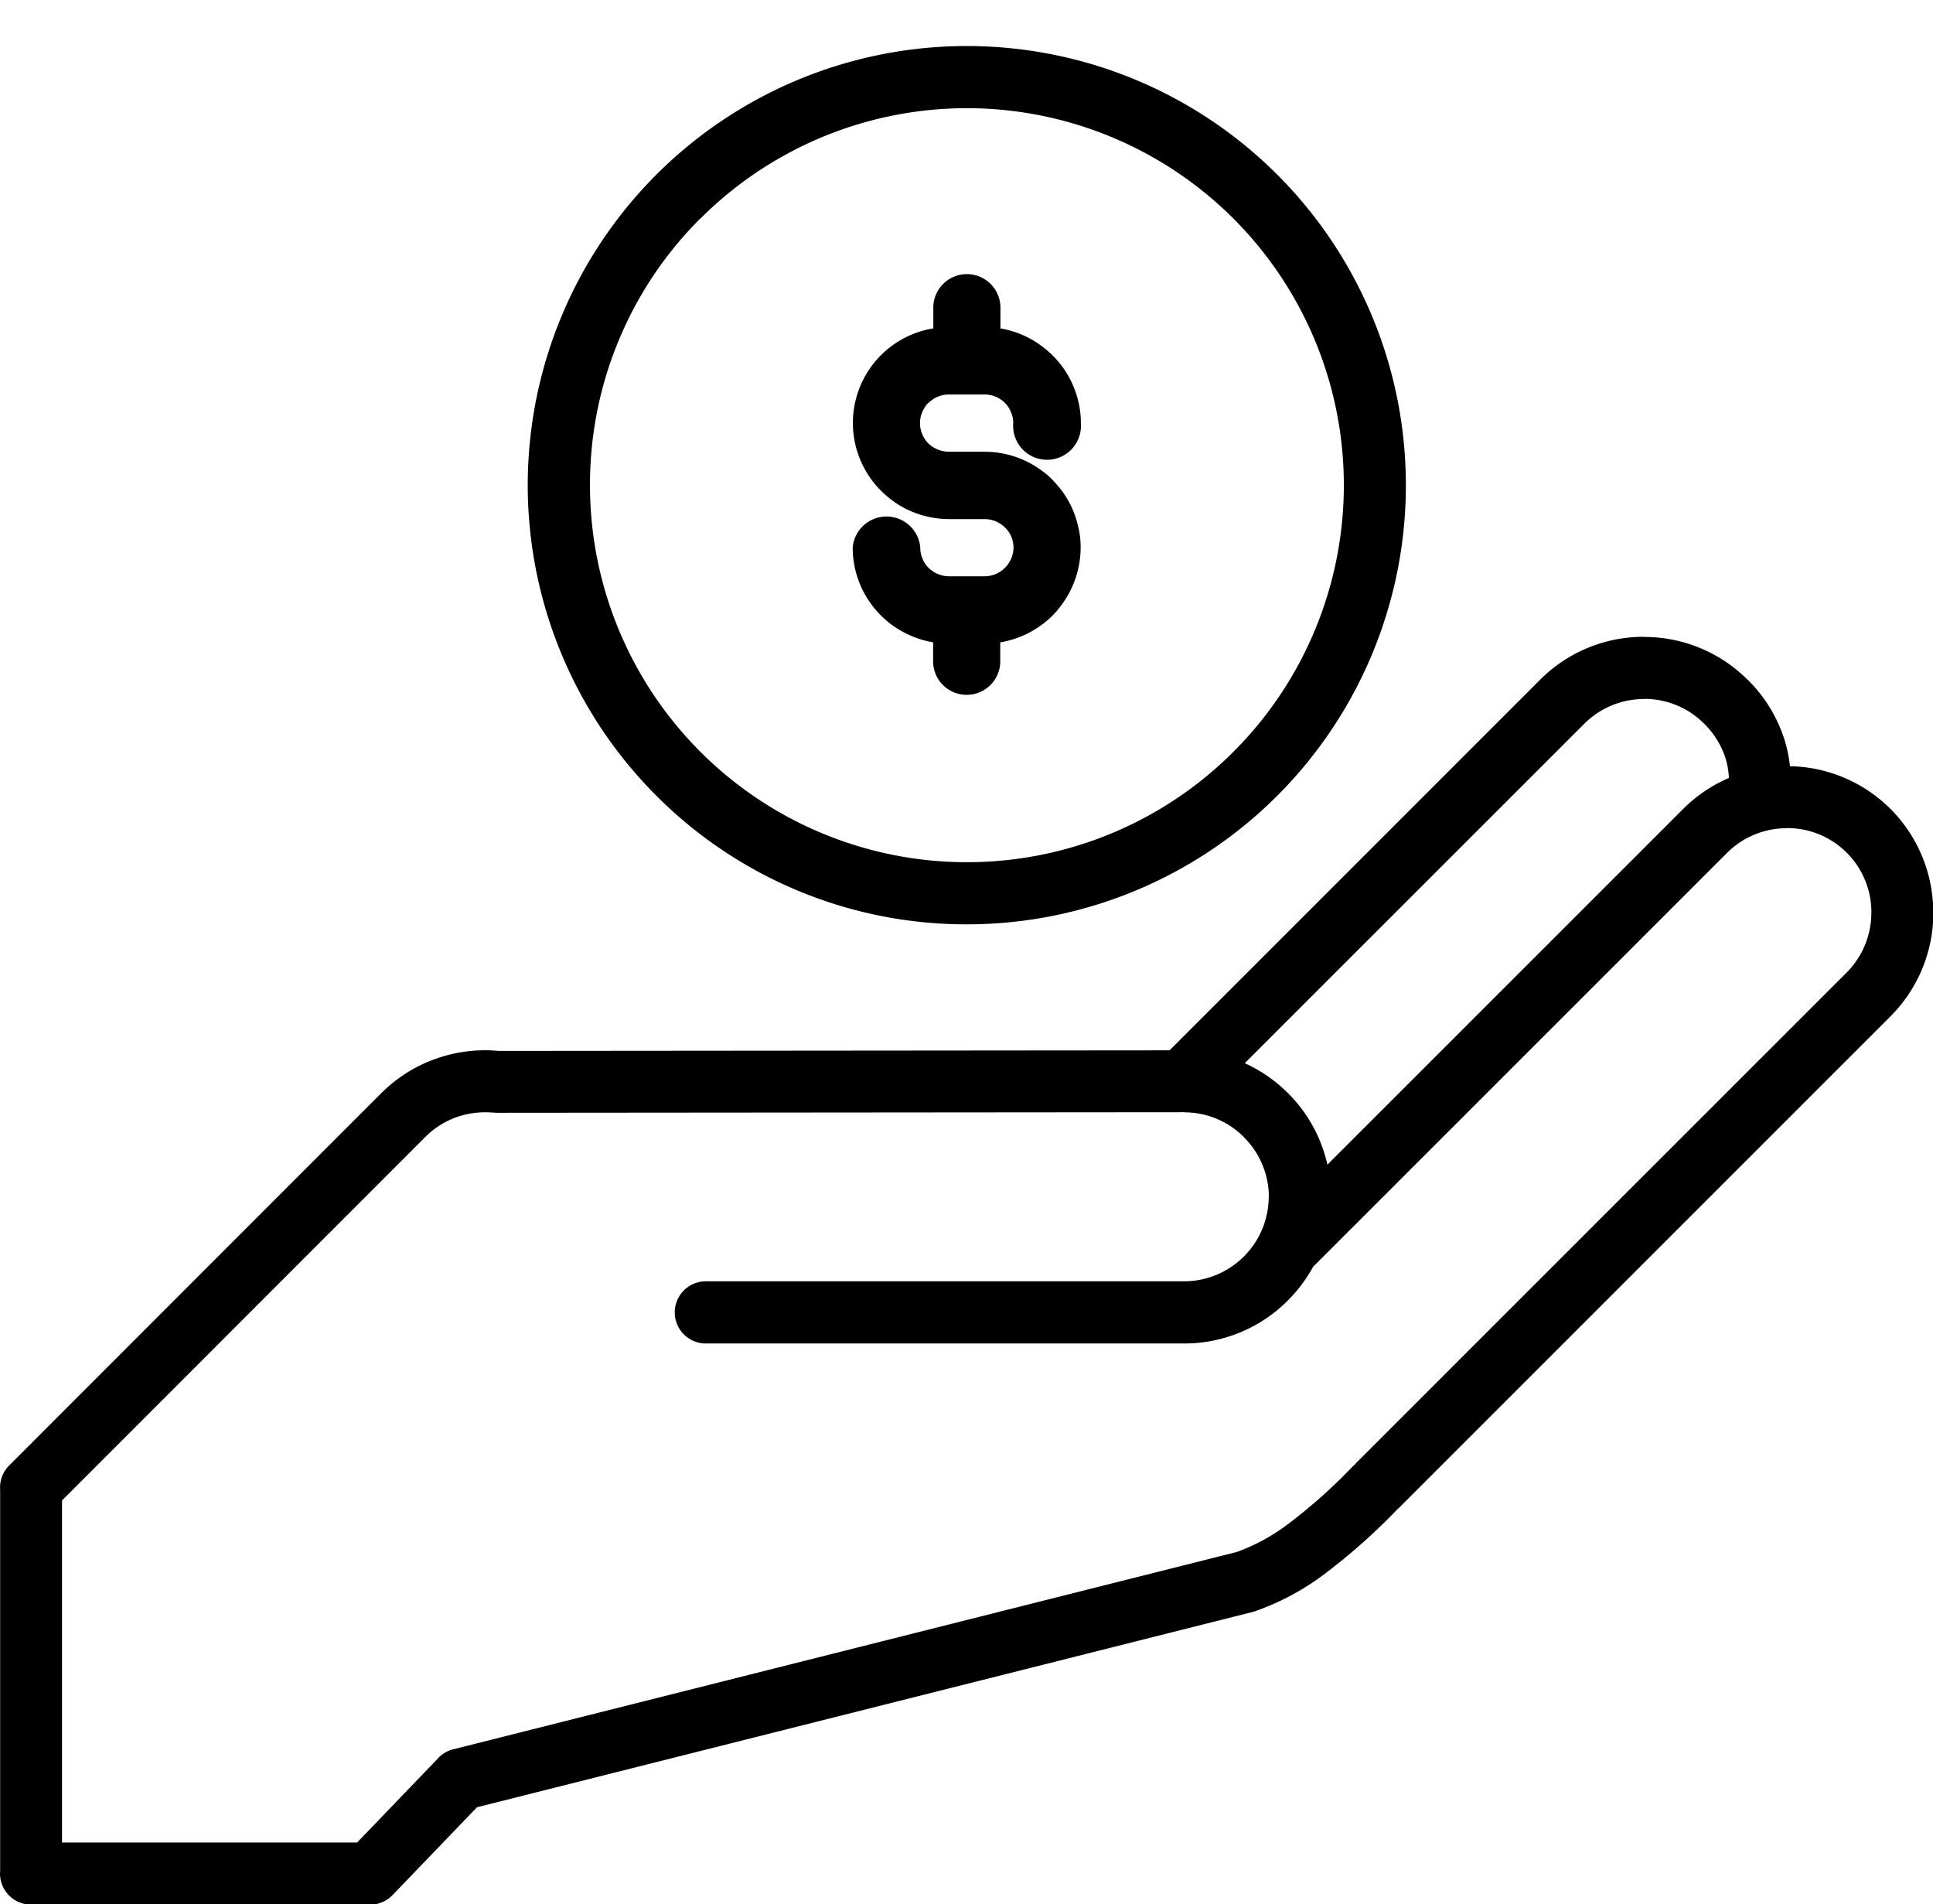 <?xml version="1.0" encoding="UTF-8"?><svg xmlns="http://www.w3.org/2000/svg" xmlns:xlink="http://www.w3.org/1999/xlink" height="78.6" preserveAspectRatio="xMidYMid meet" version="1.0" viewBox="-0.0 -1.9 79.8 78.6" width="79.8" zoomAndPan="magnify"><g data-name="5" id="change1_1"><path d="M79.81,35.767a6.039,6.039,0,0,0-1.762-4.276l-.006-.006a6.031,6.031,0,0,0-4.147-1.76,5.707,5.707,0,0,0-.249-1.165,6.037,6.037,0,0,0-1.5-2.408h-.006a6.023,6.023,0,0,0-4.276-1.762v-.006a6.035,6.035,0,0,0-4.28,1.768l-15.3,15.3-27.735.024a.955.955,0,0,0-.106-.012,6.081,6.081,0,0,0-2.542.369,6,6,0,0,0-2.078,1.307l-.079.074L.377,58.589a1.281,1.281,0,0,0-.371,1V75.316L0,75.43a1.284,1.284,0,0,0,1.283,1.283l14,0a1.279,1.279,0,0,0,.922-.393l3.486-3.626,32.063-8.071a10.538,10.538,0,0,0,3.1-1.69,24.717,24.717,0,0,0,2.818-2.522l.016-.018a1.014,1.014,0,0,0,.11-.1L78.046,40.048a6.045,6.045,0,0,0,1.768-4.281Zm-14.4-7.8a3.481,3.481,0,0,1,2.468-1.015v-.006a3.479,3.479,0,0,1,2.469,1.019,3.518,3.518,0,0,1,.874,1.387,3.243,3.243,0,0,1,.153.858,6.043,6.043,0,0,0-1.881,1.273L54.8,46.171a6.017,6.017,0,0,0-1.628-2.951,6.083,6.083,0,0,0-1.784-1.237Zm11.845,7.8a3.489,3.489,0,0,1-1.016,2.469L55.991,58.479c-.02.02-.038.042-.056.064s-.06.054-.09.082h0a22.062,22.062,0,0,1-2.516,2.262,8.135,8.135,0,0,1-2.265,1.269L18.717,70.3a1.273,1.273,0,0,0-.659.4l-3.314,3.448H2.56V60.031L17.619,44.968a3.484,3.484,0,0,1,1.18-.74,3.57,3.57,0,0,1,1.48-.21c.024,0,.048,0,.072,0a1.436,1.436,0,0,0,.162.012h0l28.38-.024,0,.006a3.462,3.462,0,0,1,2.458,1.02v.006a3.489,3.489,0,0,1,1.032,2.46l-.006,0a3.5,3.5,0,0,1-3.488,3.488H29.139a1.283,1.283,0,1,0,0,2.566H48.893a6.027,6.027,0,0,0,4.276-1.778,6.108,6.108,0,0,0,1.04-1.388L71.3,33.3a3.486,3.486,0,0,1,2.469-1.016v-.006a3.476,3.476,0,0,1,3.488,3.488h0Zm-37.342.485a18.126,18.126,0,1,0-12.817-5.309A18.066,18.066,0,0,0,39.908,36.252Zm-11-29.128a15.561,15.561,0,1,1-4.557,11A15.514,15.514,0,0,1,28.905,7.124Zm9.428,7.6a1.17,1.17,0,0,1,.824-.34h1.49a1.171,1.171,0,0,1,.825.341,1.138,1.138,0,0,1,.279.448,1.009,1.009,0,0,1,.071.386,1.4,1.4,0,1,0,2.79,0,3.47,3.47,0,0,0-.044-.587,3.961,3.961,0,0,0-1.126-2.208.9.9,0,0,0-.109-.1,3.959,3.959,0,0,0-2.04-1.009v-.817a1.386,1.386,0,1,0-2.771,0v.816a3.954,3.954,0,0,0-2.228,6.631l.068.068a4.084,4.084,0,0,0,.93.7,4.035,4.035,0,0,0,1.876.473h1.479a1.19,1.19,0,0,1,.876.391,1.172,1.172,0,0,1,.134.169,1.19,1.19,0,0,1,.176.615,1.2,1.2,0,0,1-1.186,1.185H39.168a1.208,1.208,0,0,1-.836-.351,1.167,1.167,0,0,1-.34-.834,1.4,1.4,0,0,0-2.79,0,3.945,3.945,0,0,0,1.17,2.805,3.752,3.752,0,0,0,.928.686,3.984,3.984,0,0,0,1.222.42v.819a1.386,1.386,0,0,0,2.771,0v-.818a3.99,3.99,0,0,0,2.16-1.107,4.109,4.109,0,0,0,.519-.652,3.975,3.975,0,0,0,.64-2.153,3.442,3.442,0,0,0-.108-.891,3.854,3.854,0,0,0-.972-1.814l-.079-.09a3.543,3.543,0,0,0-.5-.42,3.957,3.957,0,0,0-2.308-.74h-1.49a1.248,1.248,0,0,1-.861-.375,1.214,1.214,0,0,1-.314-.81,1.2,1.2,0,0,1,.181-.622A.876.876,0,0,1,38.333,14.721Z"/></g></svg>